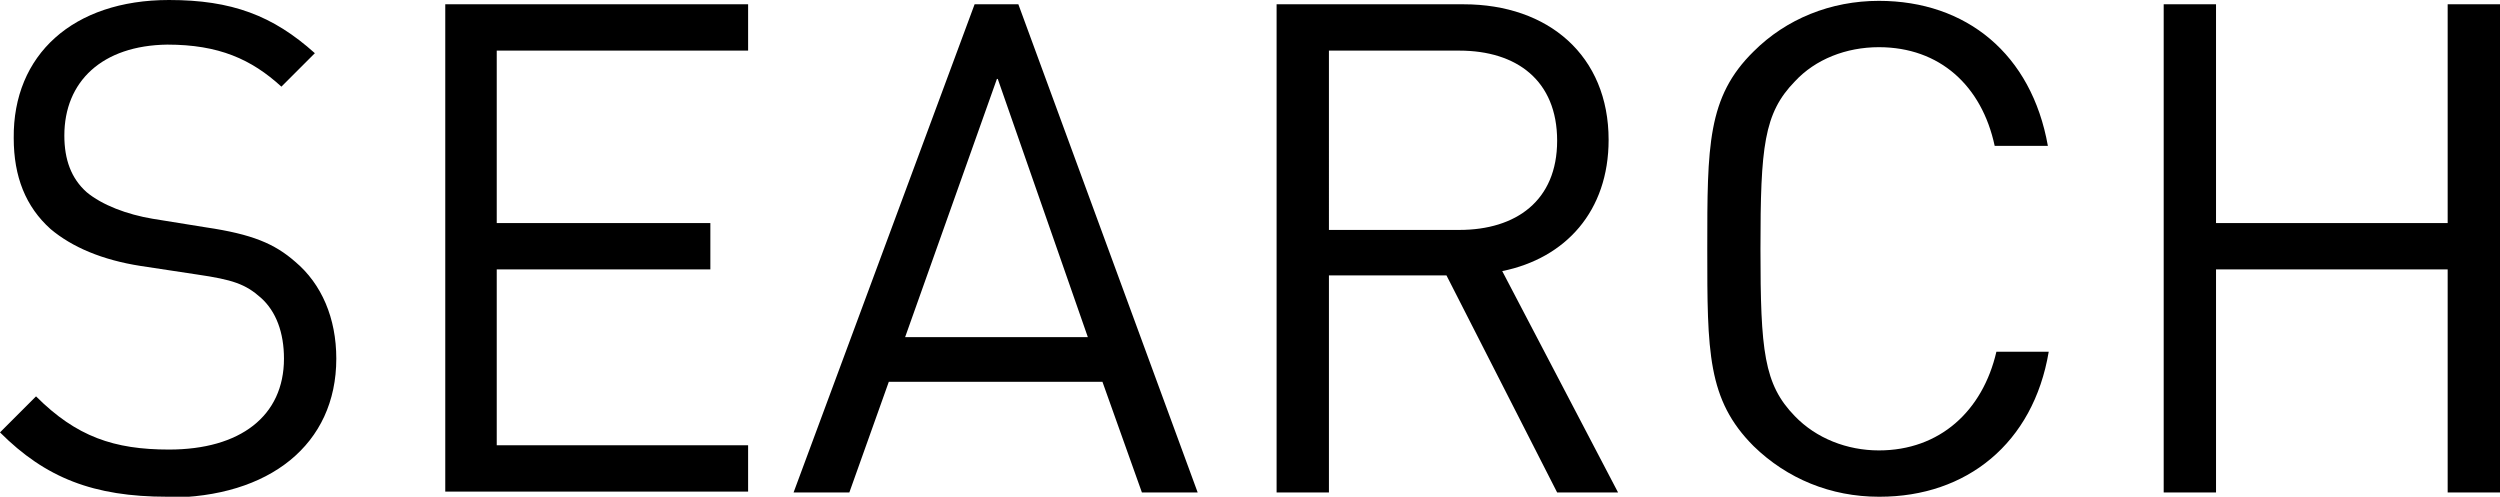 <?xml version="1.0" encoding="UTF-8"?><svg id="_レイヤー_2" xmlns="http://www.w3.org/2000/svg" viewBox="0 0 29.14 5.79"><g id="menu"><g><path d="M1.95,5.79c-.86,0-1.42-.22-1.95-.75l.42-.42c.47,.47,.91,.62,1.55,.62,.83,0,1.34-.39,1.34-1.06,0-.3-.09-.55-.27-.71-.18-.16-.33-.21-.74-.27l-.66-.1c-.45-.07-.8-.22-1.05-.43-.29-.26-.43-.61-.43-1.06C.15,.64,.85,0,1.97,0c.73,0,1.21,.18,1.7,.62l-.39,.39c-.35-.32-.73-.49-1.33-.49C1.19,.53,.75,.95,.75,1.58c0,.28,.08,.5,.26,.66,.18,.15,.47,.26,.77,.31l.62,.1c.54,.08,.8,.19,1.04,.4,.31,.26,.48,.66,.48,1.13,0,1-.78,1.62-1.97,1.62Z"/><path d="M5.19,5.74V.05h3.53V.59h-2.93V2.6h2.49v.54h-2.49v2.05h2.93v.54h-3.53Z"/><path d="M13.31,5.74l-.46-1.29h-2.49l-.46,1.29h-.65L11.36,.05h.51l2.09,5.69h-.65ZM11.62,.92l-1.07,3.01h2.13l-1.05-3.01Z"/><path d="M18.15,5.74l-1.29-2.53h-1.37v2.53h-.61V.05h2.18c.99,0,1.69,.6,1.69,1.58,0,.83-.5,1.38-1.24,1.53l1.35,2.58h-.71Zm-1.14-5.15h-1.52V2.68h1.52c.66,0,1.14-.34,1.14-1.04s-.47-1.05-1.14-1.05Z"/><path d="M21.9,5.79c-.56,0-1.07-.21-1.46-.59-.54-.54-.54-1.1-.54-2.3s0-1.77,.54-2.3c.38-.38,.9-.59,1.46-.59,1.02,0,1.78,.62,1.97,1.69h-.62c-.15-.7-.64-1.15-1.35-1.15-.38,0-.74,.14-.98,.4-.36,.37-.4,.76-.4,1.95s.04,1.58,.4,1.95c.25,.26,.61,.4,.98,.4,.71,0,1.21-.46,1.37-1.15h.61c-.18,1.07-.96,1.69-1.97,1.69Z"/><path d="M28.53,5.74V3.14h-2.7v2.6h-.61V.05h.61V2.6h2.7V.05h.61V5.74h-.61Z"/></g></g></svg>